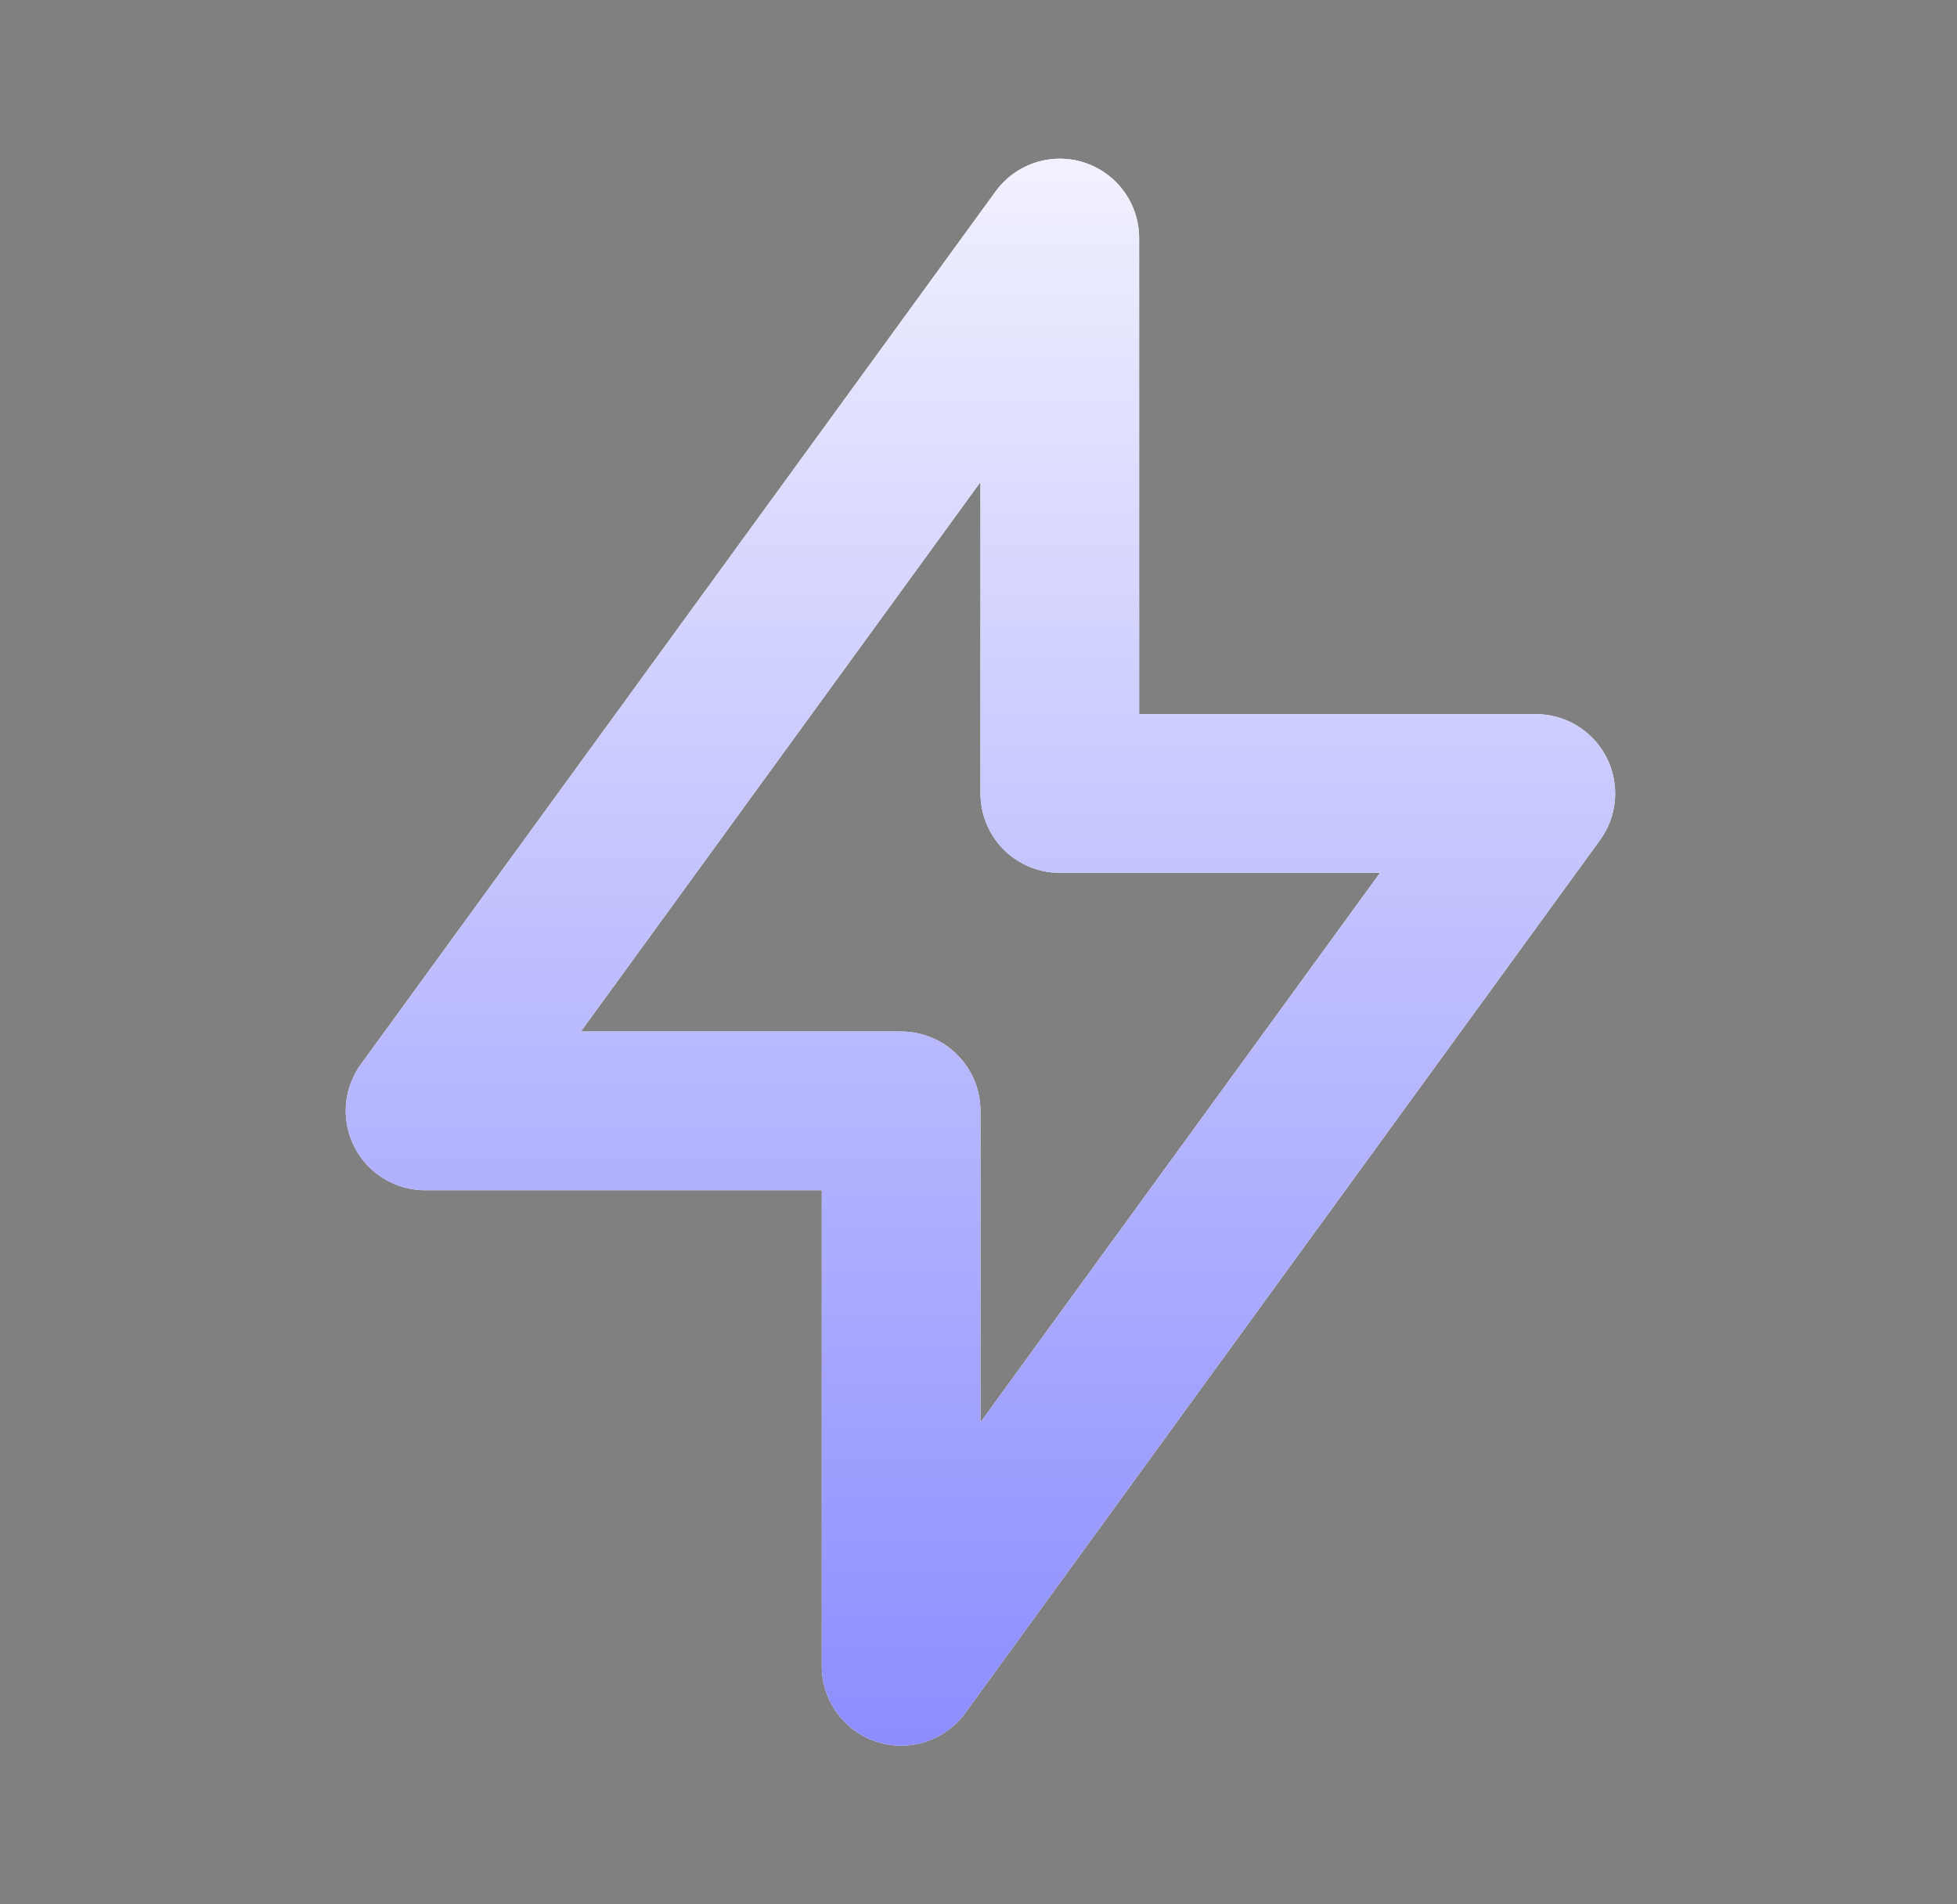 <svg width="37" height="36" viewBox="0 0 37 36" fill="none" xmlns="http://www.w3.org/2000/svg">
<rect x="0" y="0" width="37" height="36" fill="#808080" stroke="none"/>
<path d="M20.037 4.5V15H29.037L17.037 31.5V21H8.037L20.037 4.5Z" stroke="white" stroke-width="3" stroke-linecap="round" stroke-linejoin="round"/>
<path d="M20.037 4.5V15H29.037L17.037 31.5V21H8.037L20.037 4.5Z" stroke="url(#paint0_linear_227_358)" stroke-width="3" stroke-linecap="round" stroke-linejoin="round"/>
<defs>
<linearGradient id="paint0_linear_227_358" x1="13.632" y1="-1.239" x2="13.633" y2="75.043" gradientUnits="userSpaceOnUse">
<stop stop-color="white"/>
<stop offset="1" stop-color="#0000FF"/>
</linearGradient>
</defs>
</svg>
